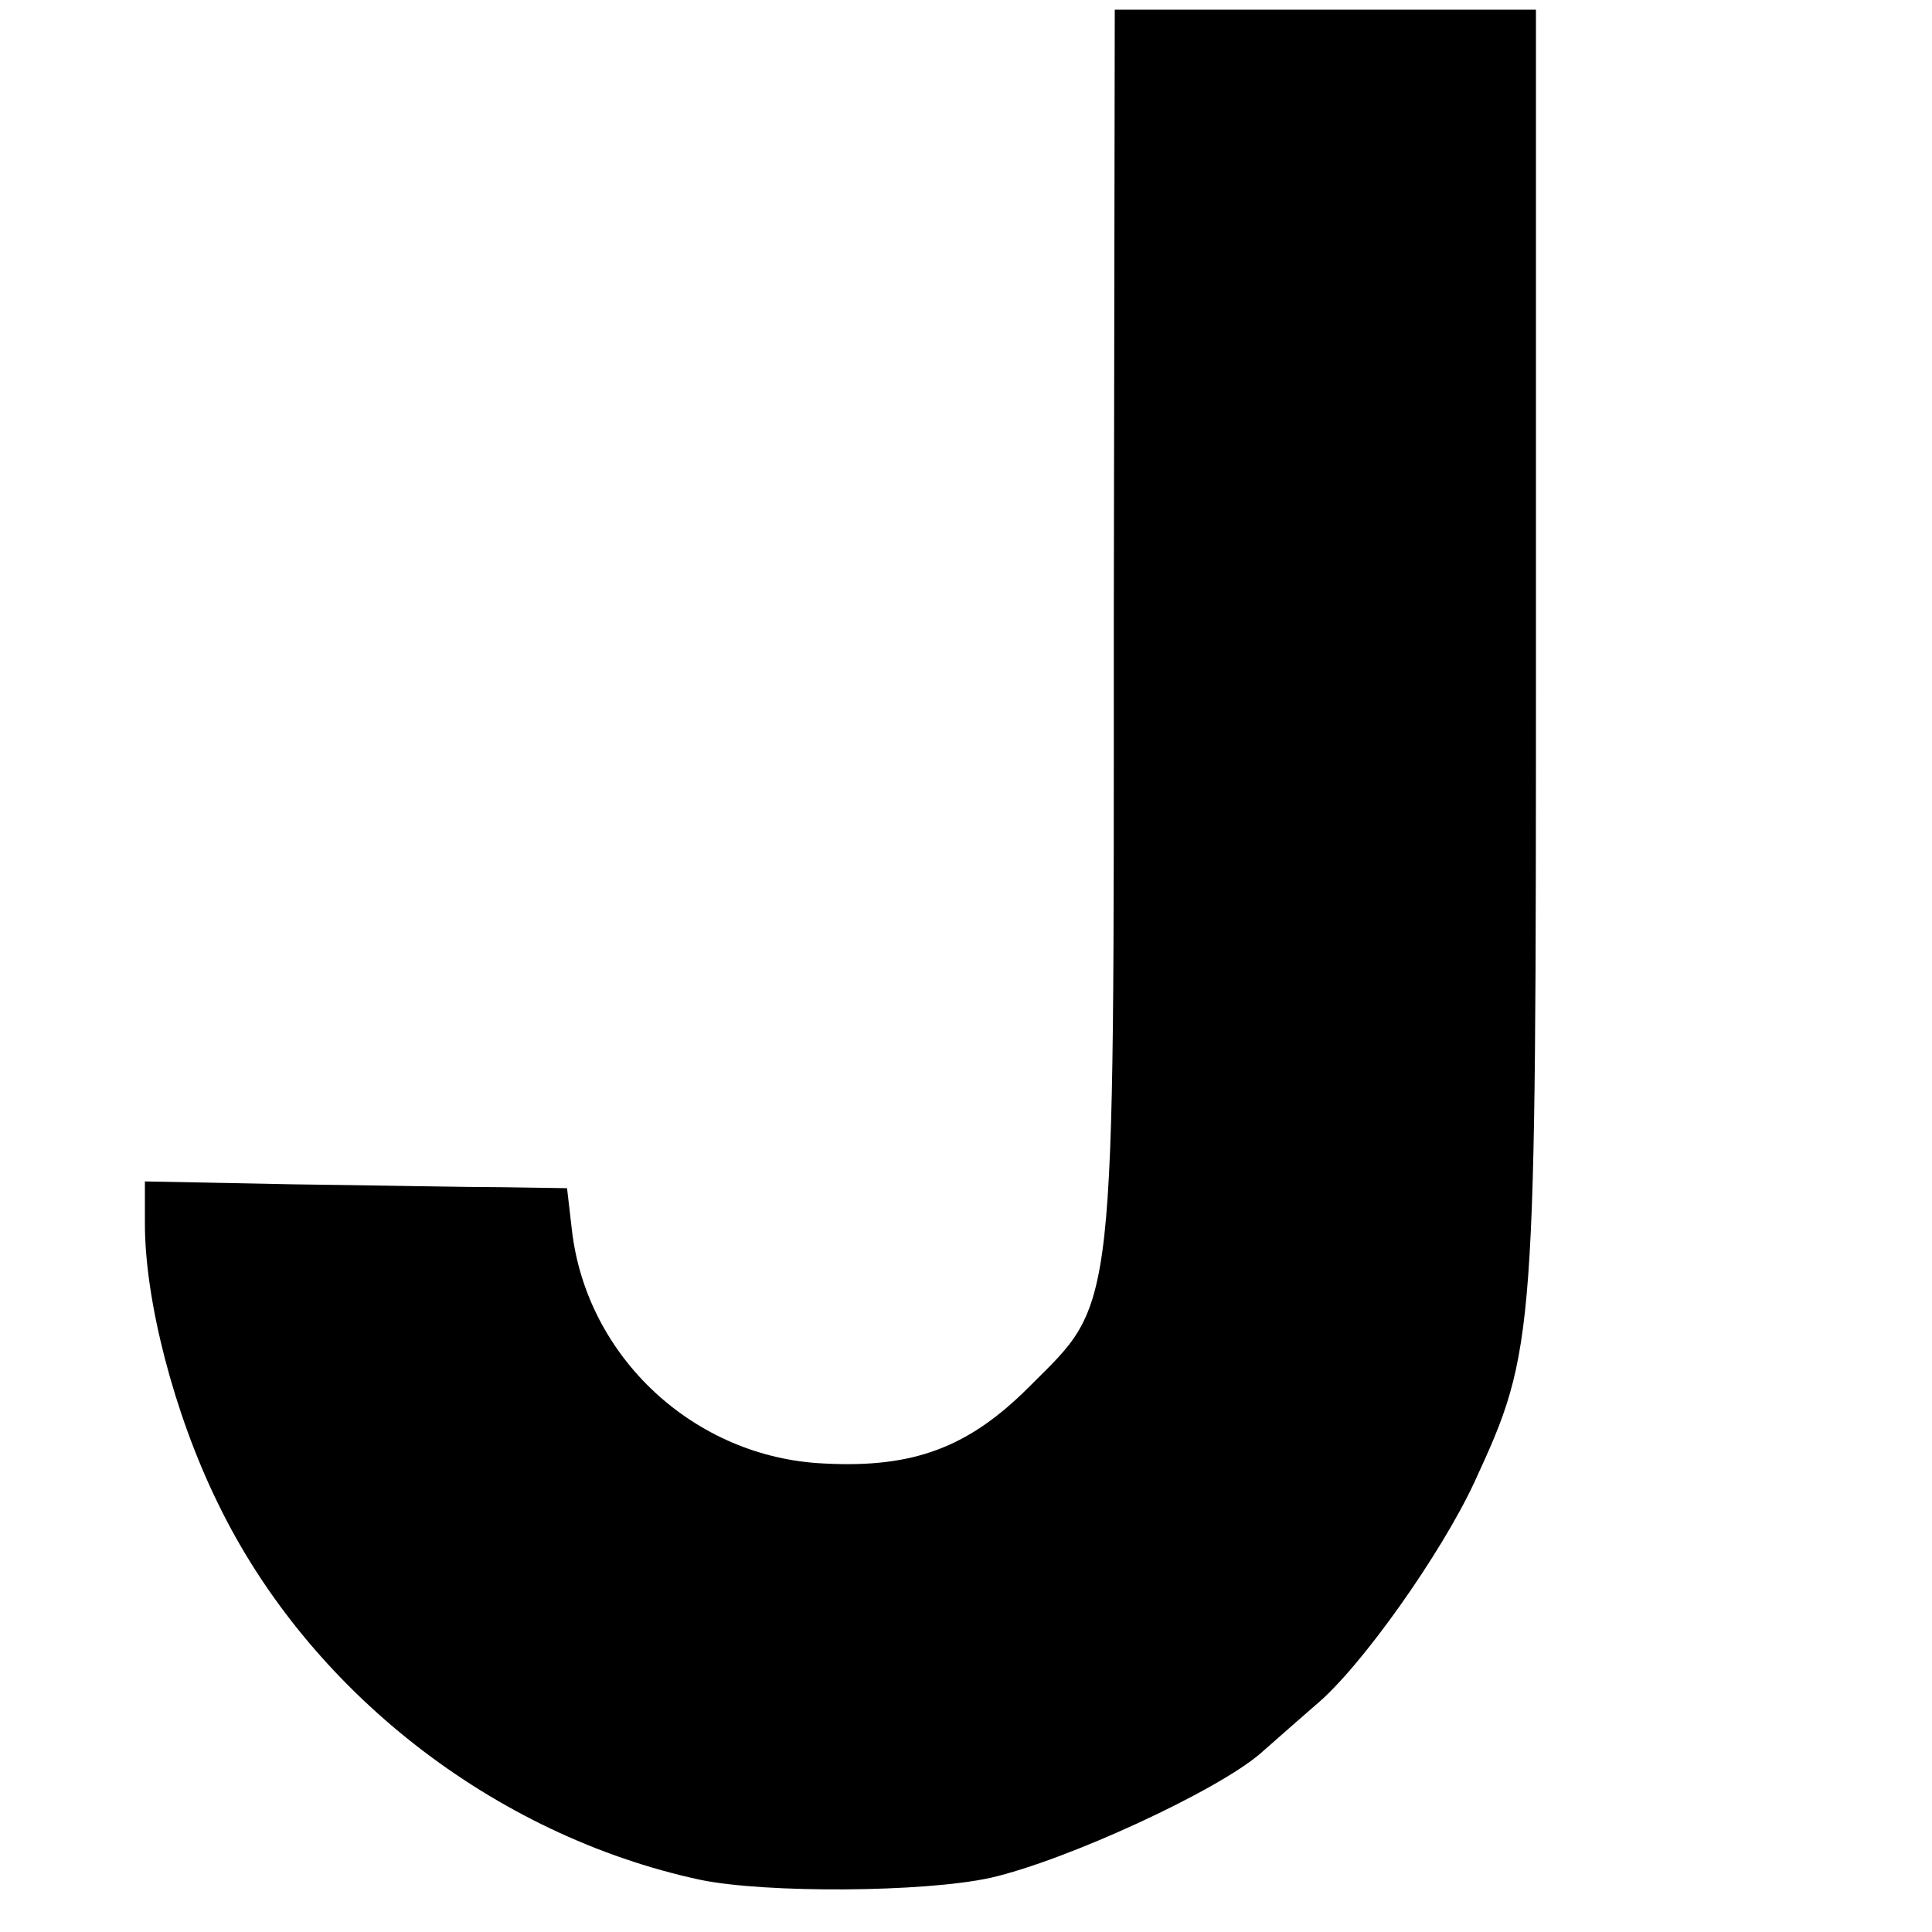 <svg height="200pt" preserveAspectRatio="xMidYMid meet" viewBox="0 0 200 200" width="200pt" xmlns="http://www.w3.org/2000/svg"><path d="m1153 1357c0-731 3-702-88-793-62-62-119-84-212-79-134 6-246 110-261 242l-5 43-66 1c-36 0-135 2-218 3l-153 3v-44c0-79 30-196 75-288 94-195 286-345 500-391 68-14 231-13 300 2 79 18 235 90 280 129 17 15 42 37 57 50 47 39 130 157 164 230 64 139 64 144 64 869v656h-218-218z" transform="matrix(.1 0 0 -.1 0 200)"/></svg>